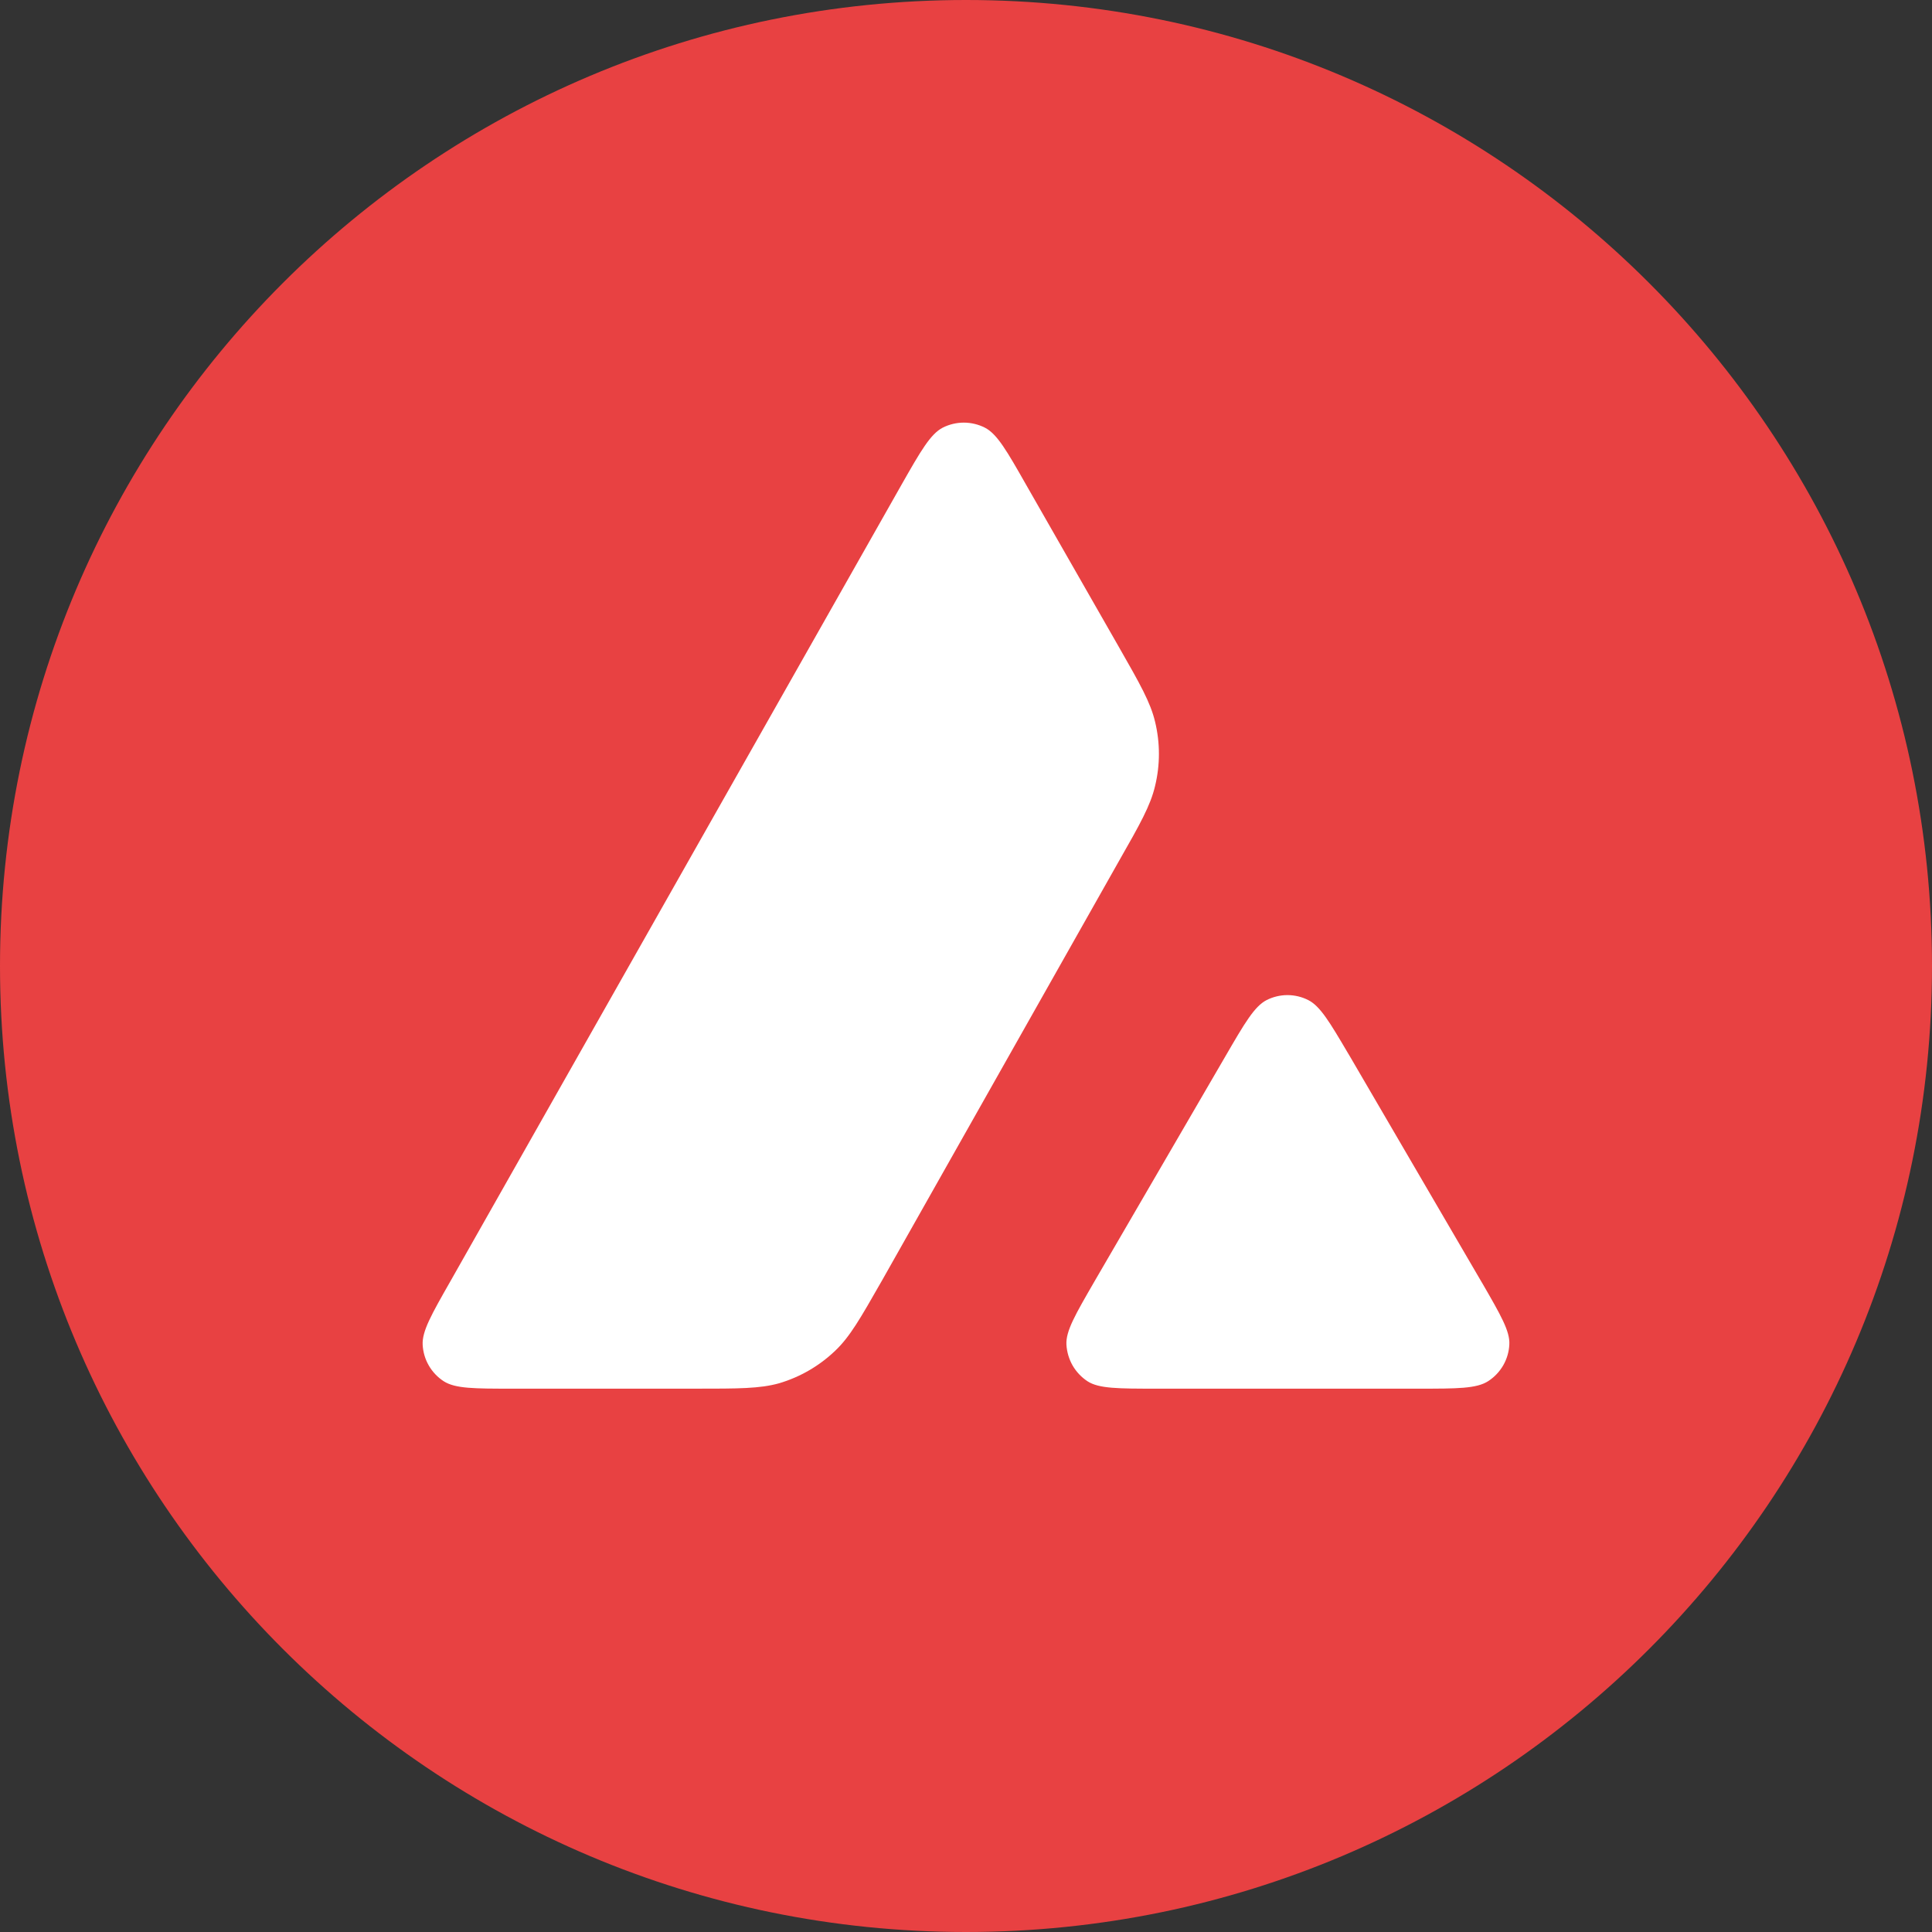 <svg width="48" height="48" viewBox="0 0 48 48" fill="none" xmlns="http://www.w3.org/2000/svg">
<rect x="0" y="0" width="48" height="48" fill="#333333" stroke="none"/>
<g clip-path="url(#clip0_1549_3532)">
<path d="M24 48C37.255 48 48 37.255 48 24C48 10.745 37.255 0 24 0C10.745 0 0 10.745 0 24C0 37.255 10.745 48 24 48Z" fill="#E84142"/>
<path fill-rule="evenodd" clip-rule="evenodd" d="M17.278 34.501H12.736C11.782 34.501 11.311 34.501 11.023 34.316C10.871 34.217 10.745 34.084 10.654 33.927C10.563 33.77 10.511 33.594 10.501 33.413C10.483 33.074 10.719 32.659 11.191 31.831L22.399 12.041C22.876 11.201 23.119 10.781 23.422 10.625C23.584 10.543 23.764 10.5 23.945 10.5C24.127 10.5 24.307 10.543 24.469 10.625C24.773 10.781 25.015 11.201 25.492 12.041L27.796 16.07L27.808 16.091C28.322 16.991 28.583 17.45 28.697 17.93C28.825 18.456 28.825 19.004 28.697 19.529C28.583 20.014 28.324 20.474 27.802 21.389L21.913 31.814L21.898 31.84C21.379 32.749 21.118 33.209 20.752 33.557C20.358 33.935 19.88 34.212 19.357 34.367C18.878 34.501 18.346 34.501 17.278 34.501ZM28.742 34.501H35.246C36.206 34.501 36.689 34.501 36.977 34.312C37.13 34.212 37.257 34.078 37.348 33.92C37.439 33.761 37.491 33.584 37.499 33.401C37.516 33.073 37.286 32.675 36.835 31.894L36.787 31.813L33.529 26.23L33.491 26.167C33.034 25.391 32.801 25 32.506 24.848C32.345 24.766 32.167 24.723 31.986 24.723C31.806 24.723 31.627 24.766 31.466 24.848C31.166 25.004 30.926 25.414 30.449 26.236L27.202 31.819L27.191 31.838C26.716 32.66 26.477 33.07 26.495 33.407C26.506 33.589 26.558 33.766 26.648 33.924C26.739 34.082 26.866 34.216 27.017 34.316C27.299 34.501 27.782 34.501 28.742 34.501Z" fill="white"/>
</g>
<defs>
<clipPath id="clip0_1549_3532">
<rect width="48" height="48" fill="white"/>
</clipPath>
</defs>
</svg>
